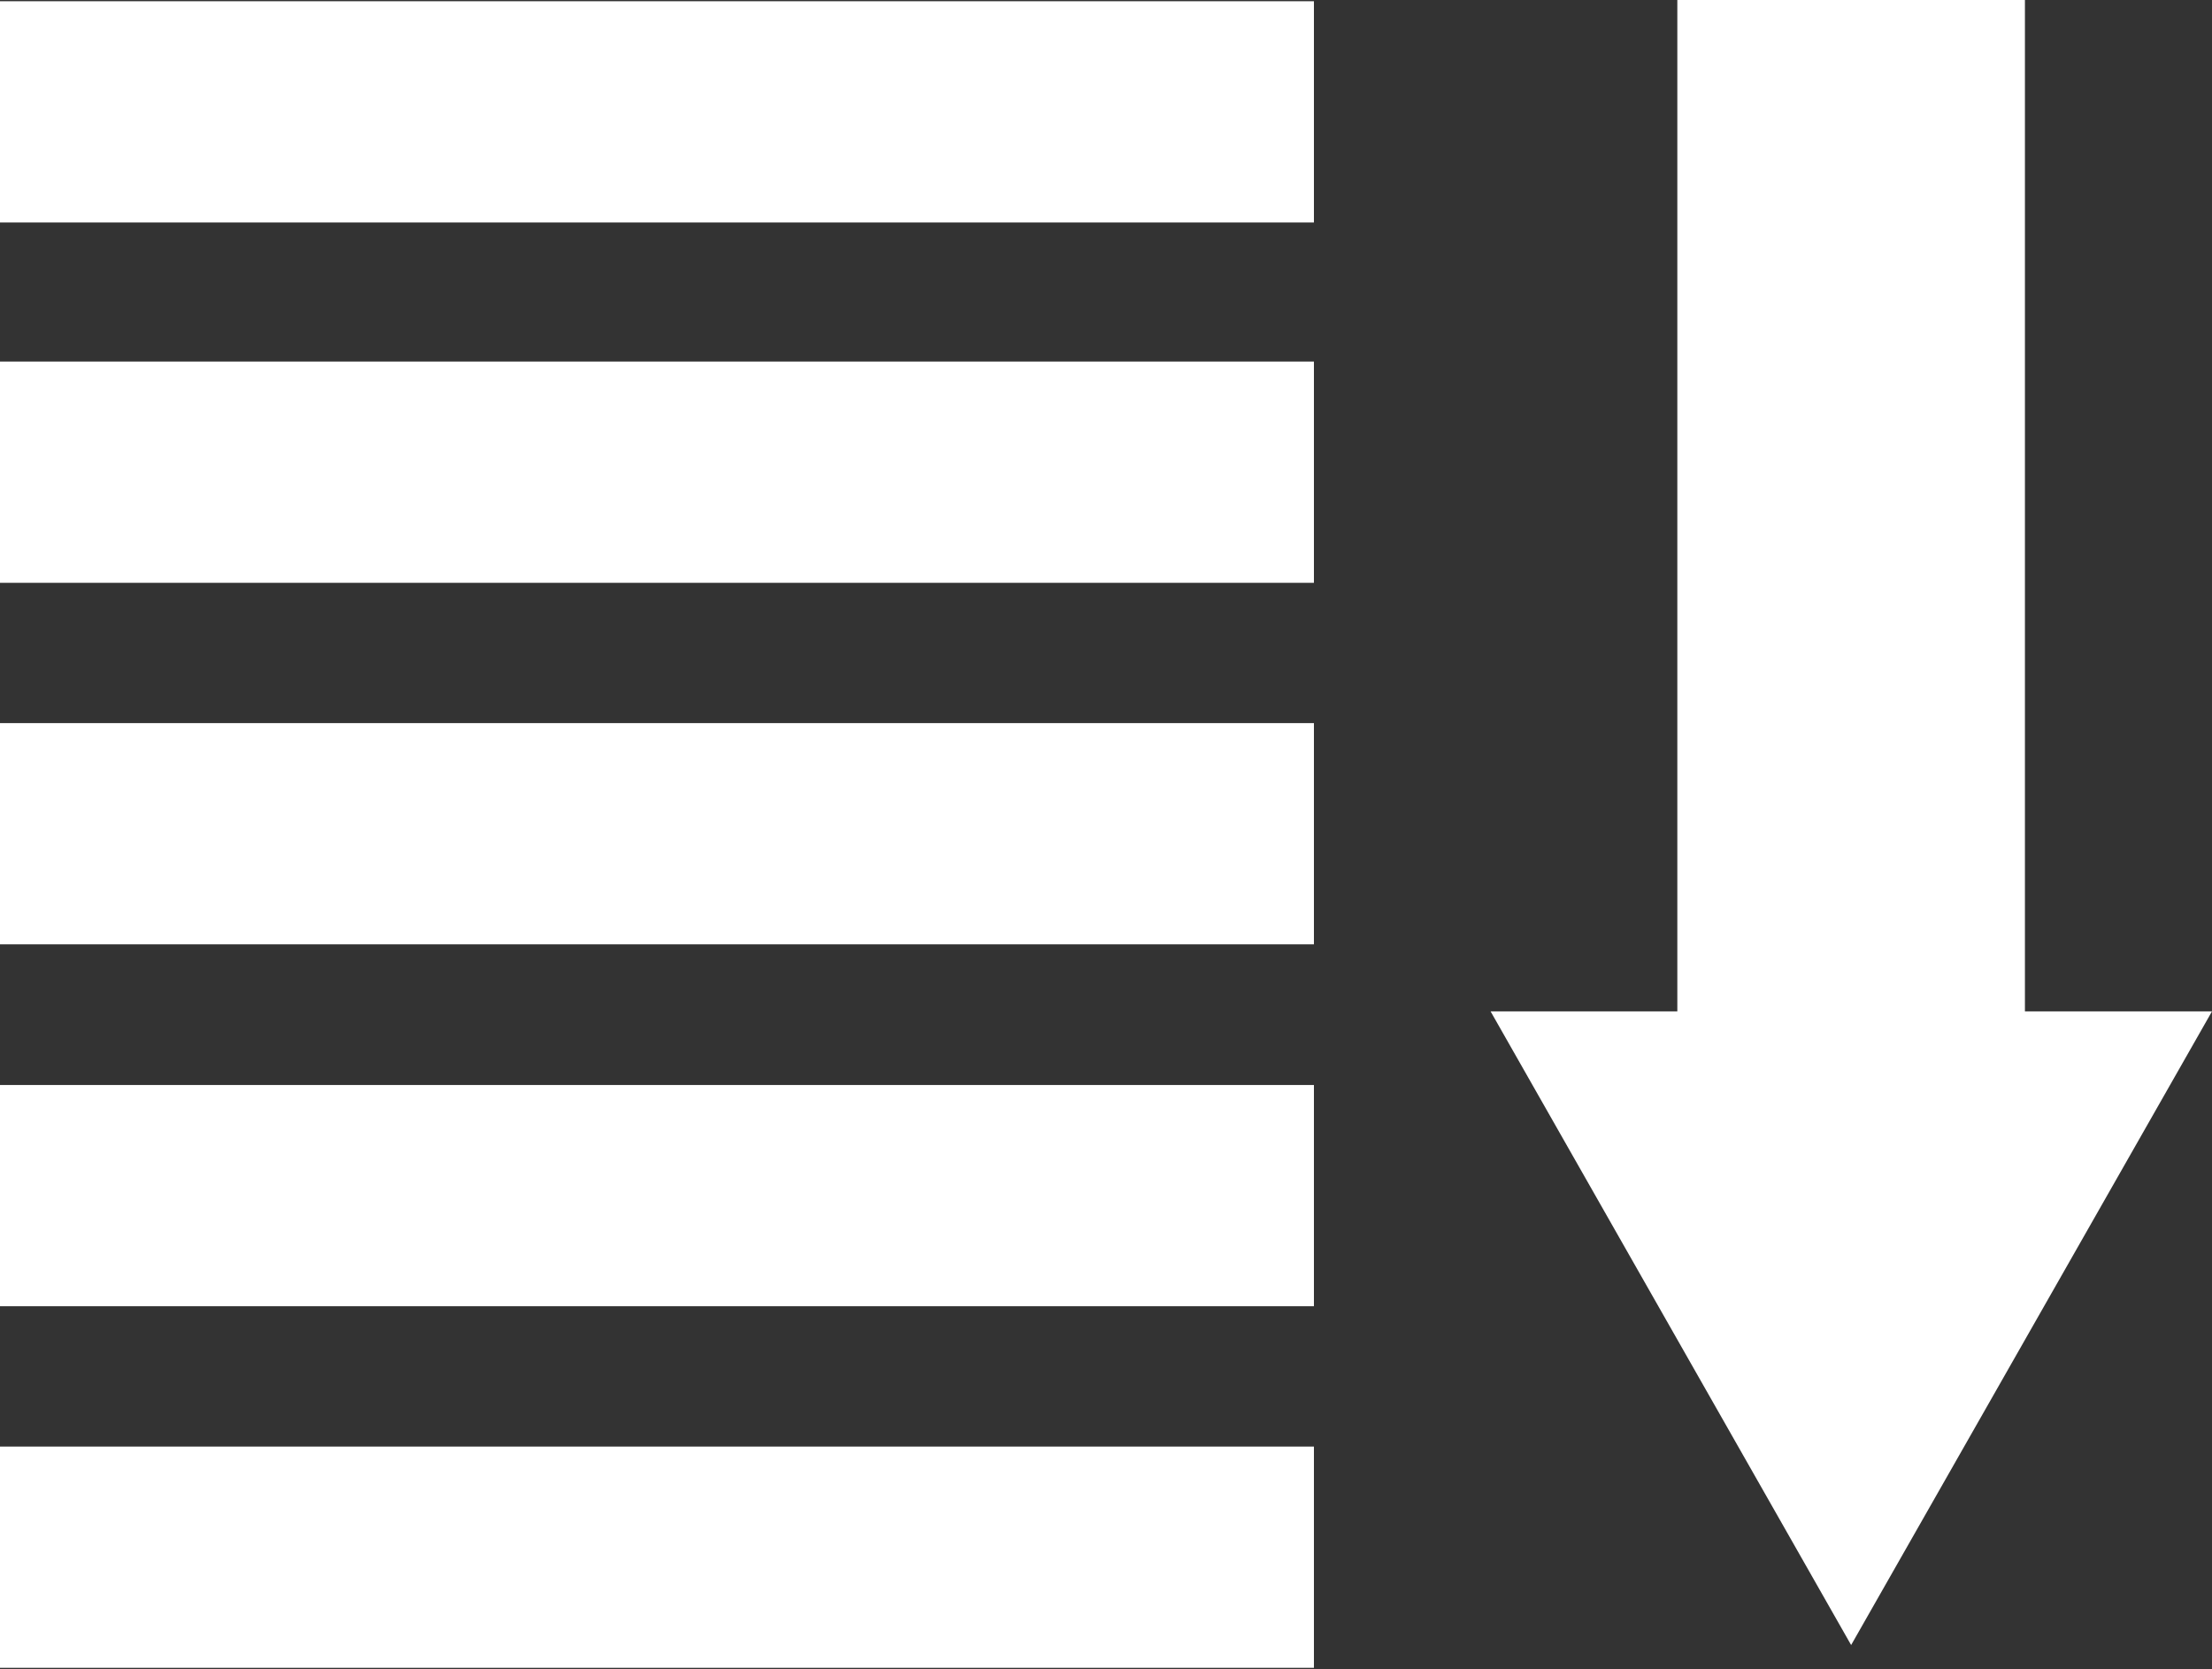 <svg id="Layer_1" data-name="Layer 1" xmlns="http://www.w3.org/2000/svg" viewBox="0 0 70 52.81"><rect x="0" y="0" width="70" height="52.81" fill="#333333" stroke="none"/><defs><style>.cls-1{fill:#fff;}</style></defs><path class="cls-1" d="M697.41,294.3H655.83v-7h41.58Zm0,4.4H655.83v7h41.58Zm0,11.44H655.83v7h41.58Zm0,11.45H655.83v7h41.58Zm0,11.44H655.83v7h41.58Zm17,6.28,11.42-20.05h-5.92v-32h-11v32H703Z" transform="translate(-655.83 -287.26)"/></svg>